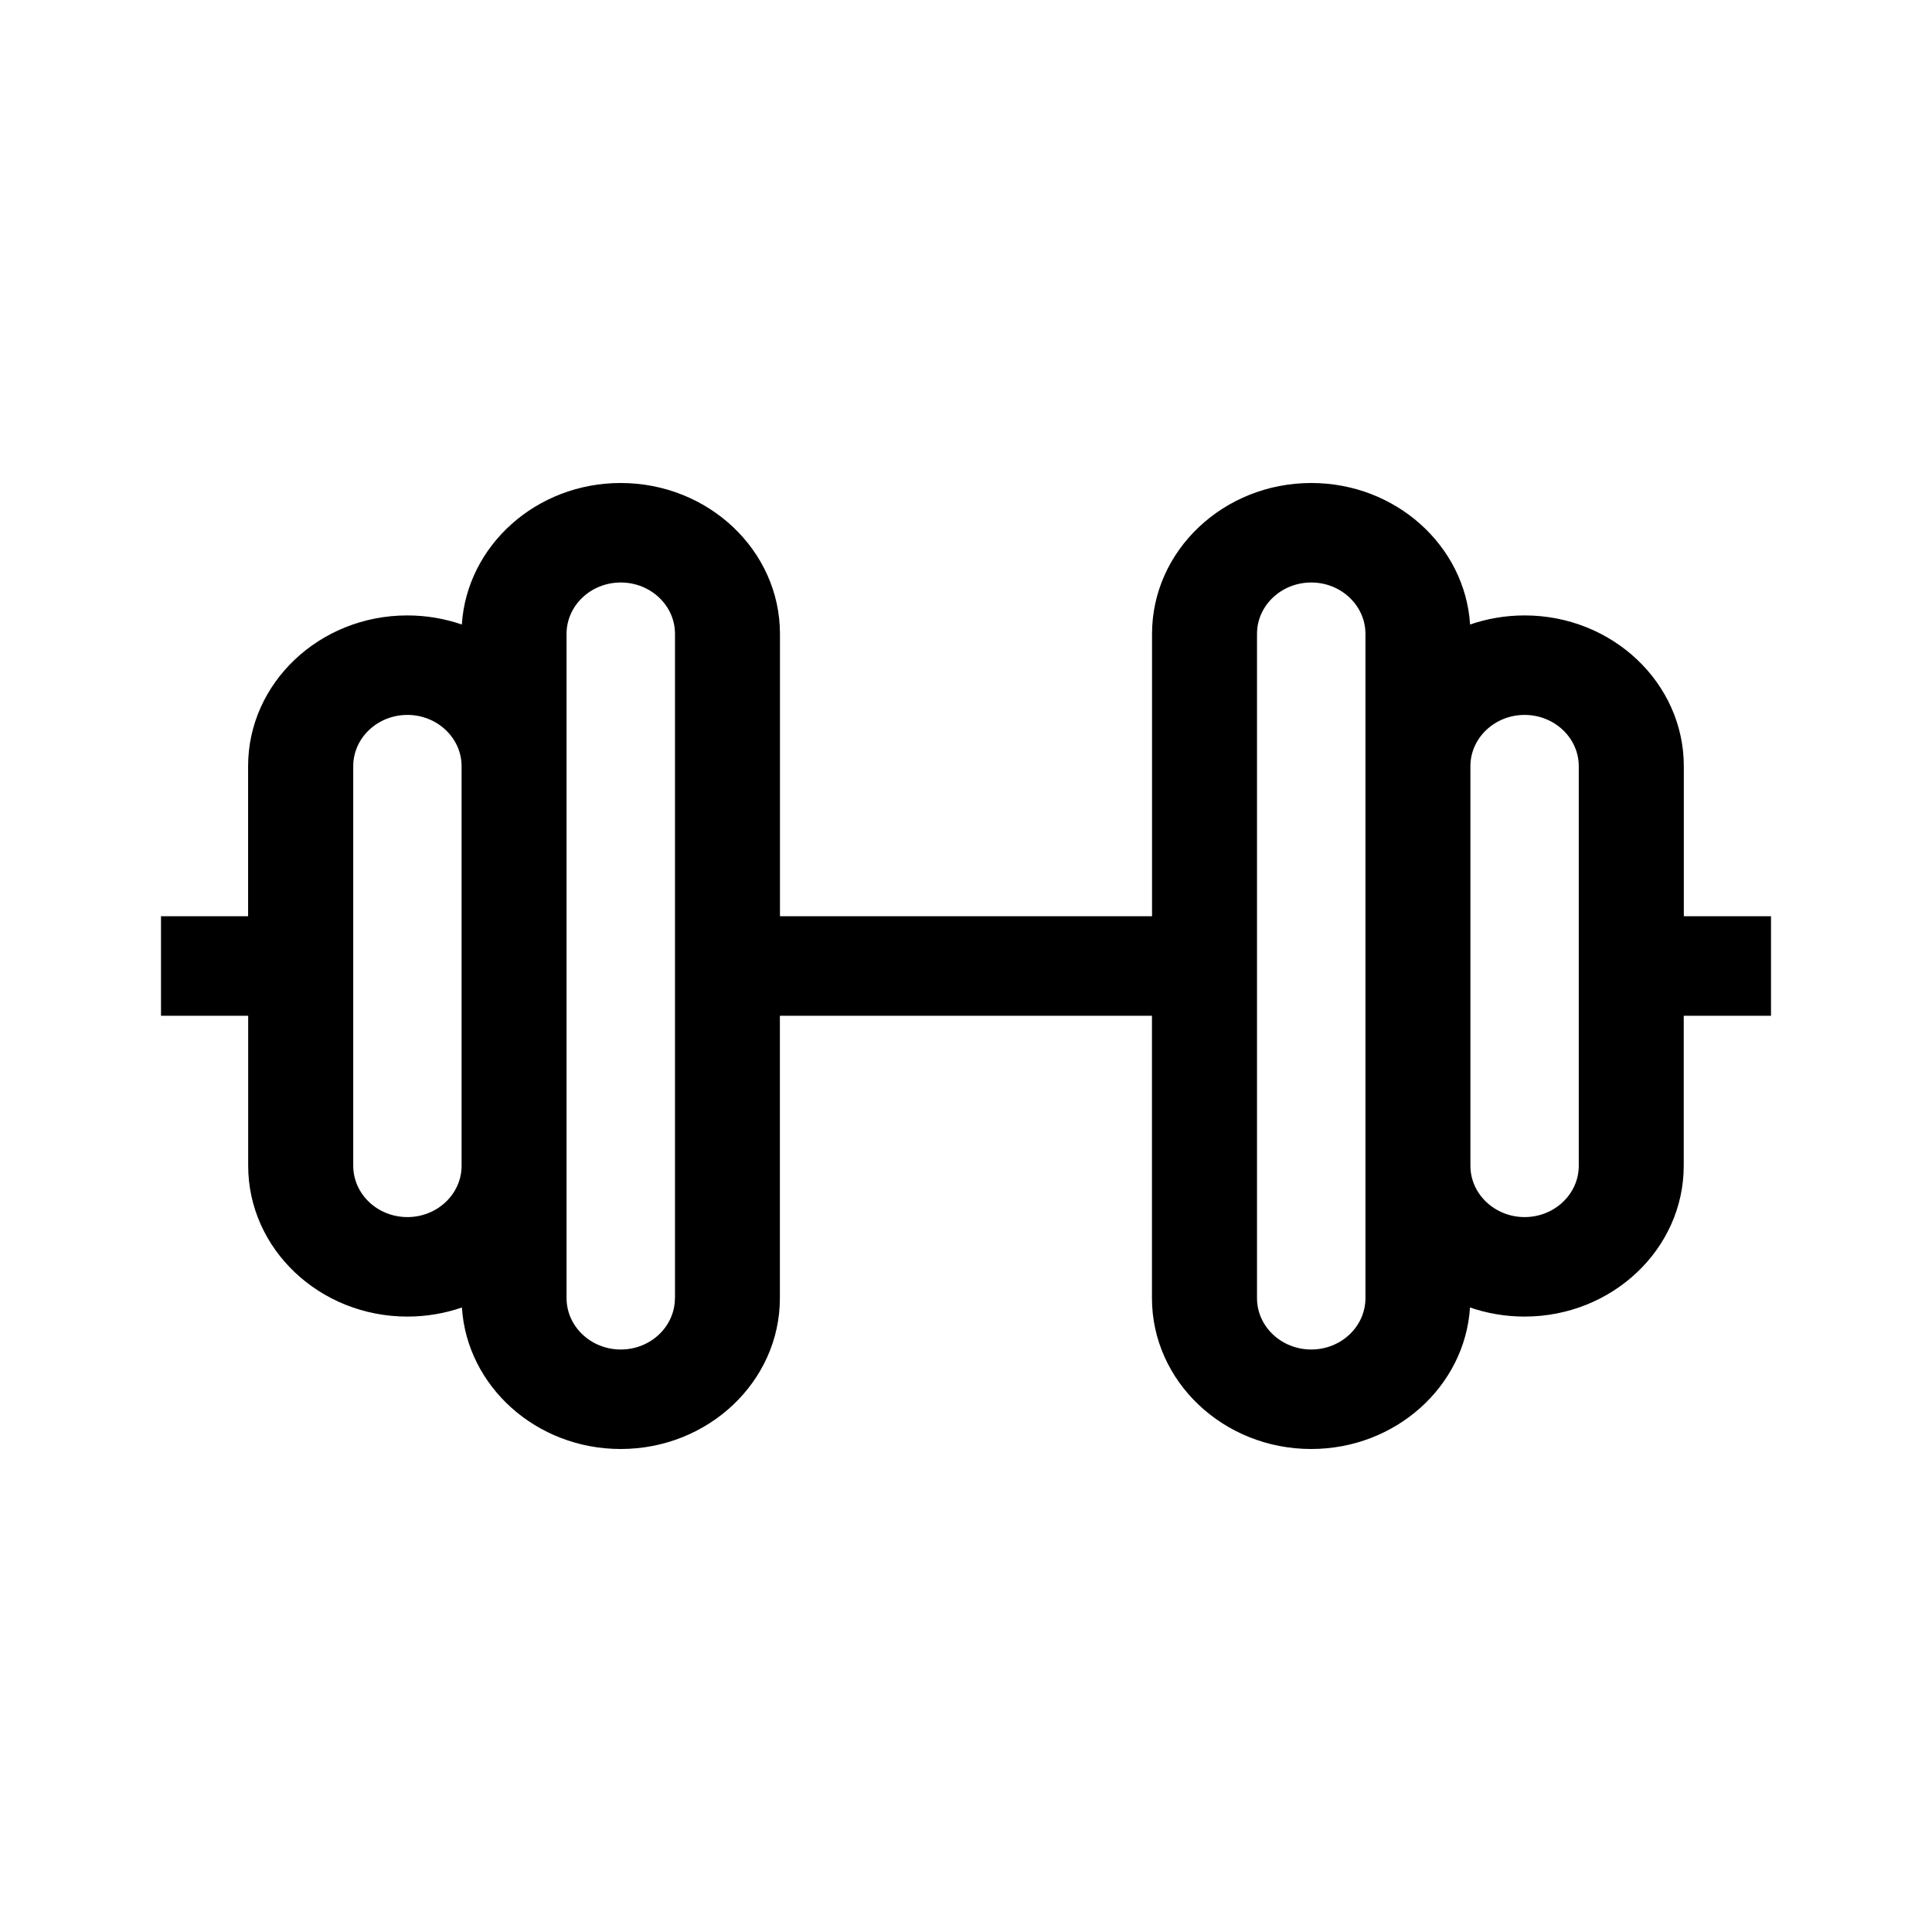 <svg xmlns="http://www.w3.org/2000/svg" width="24" height="24" viewBox="0 0 24 24">
    <path fill-rule="evenodd" d="M20.917 11.382V9.518c0-1.033-.887-1.873-1.978-1.873-.237 0-.466.04-.677.113C18.199 6.778 17.338 6 16.289 6c-1.09 0-1.978.84-1.978 1.874v3.508H9.689V7.874C9.689 6.841 8.802 6 7.71 6c-1.05 0-1.91.779-1.973 1.758-.212-.073-.44-.113-.678-.113-1.09 0-1.977.84-1.977 1.873v1.864H2v1.236h1.083v1.863c0 1.034.887 1.874 1.978 1.874.237 0 .466-.04.677-.113C5.8 17.222 6.662 18 7.71 18c1.09 0 1.978-.84 1.978-1.874v-3.508h4.622v3.508c0 1.033.887 1.874 1.978 1.874 1.049 0 1.91-.778 1.973-1.758.211.073.44.113.677.113 1.09 0 1.978-.84 1.978-1.874v-1.863H22v-1.236h-1.083zm-15.183 3.1c0 .351-.302.637-.673.637-.372 0-.673-.286-.673-.638V9.518c0-.351.301-.637.673-.637.37 0 .673.286.673.637v4.963zm2.65 1.644c0 .352-.301.638-.673.638-.37 0-.673-.286-.673-.638V7.874c0-.352.302-.638.673-.638.372 0 .674.286.674.638v8.252zm8.578-6.608V16.126c0 .352-.302.638-.673.638-.372 0-.674-.286-.674-.638V7.874c0-.352.302-.638.674-.638.37 0 .673.286.673.638v1.644zm2.65 4.963c0 .352-.302.638-.673.638-.37 0-.673-.286-.673-.638V9.518c0-.351.302-.637.673-.637.371 0 .673.286.673.637v4.963z"/>
</svg>
